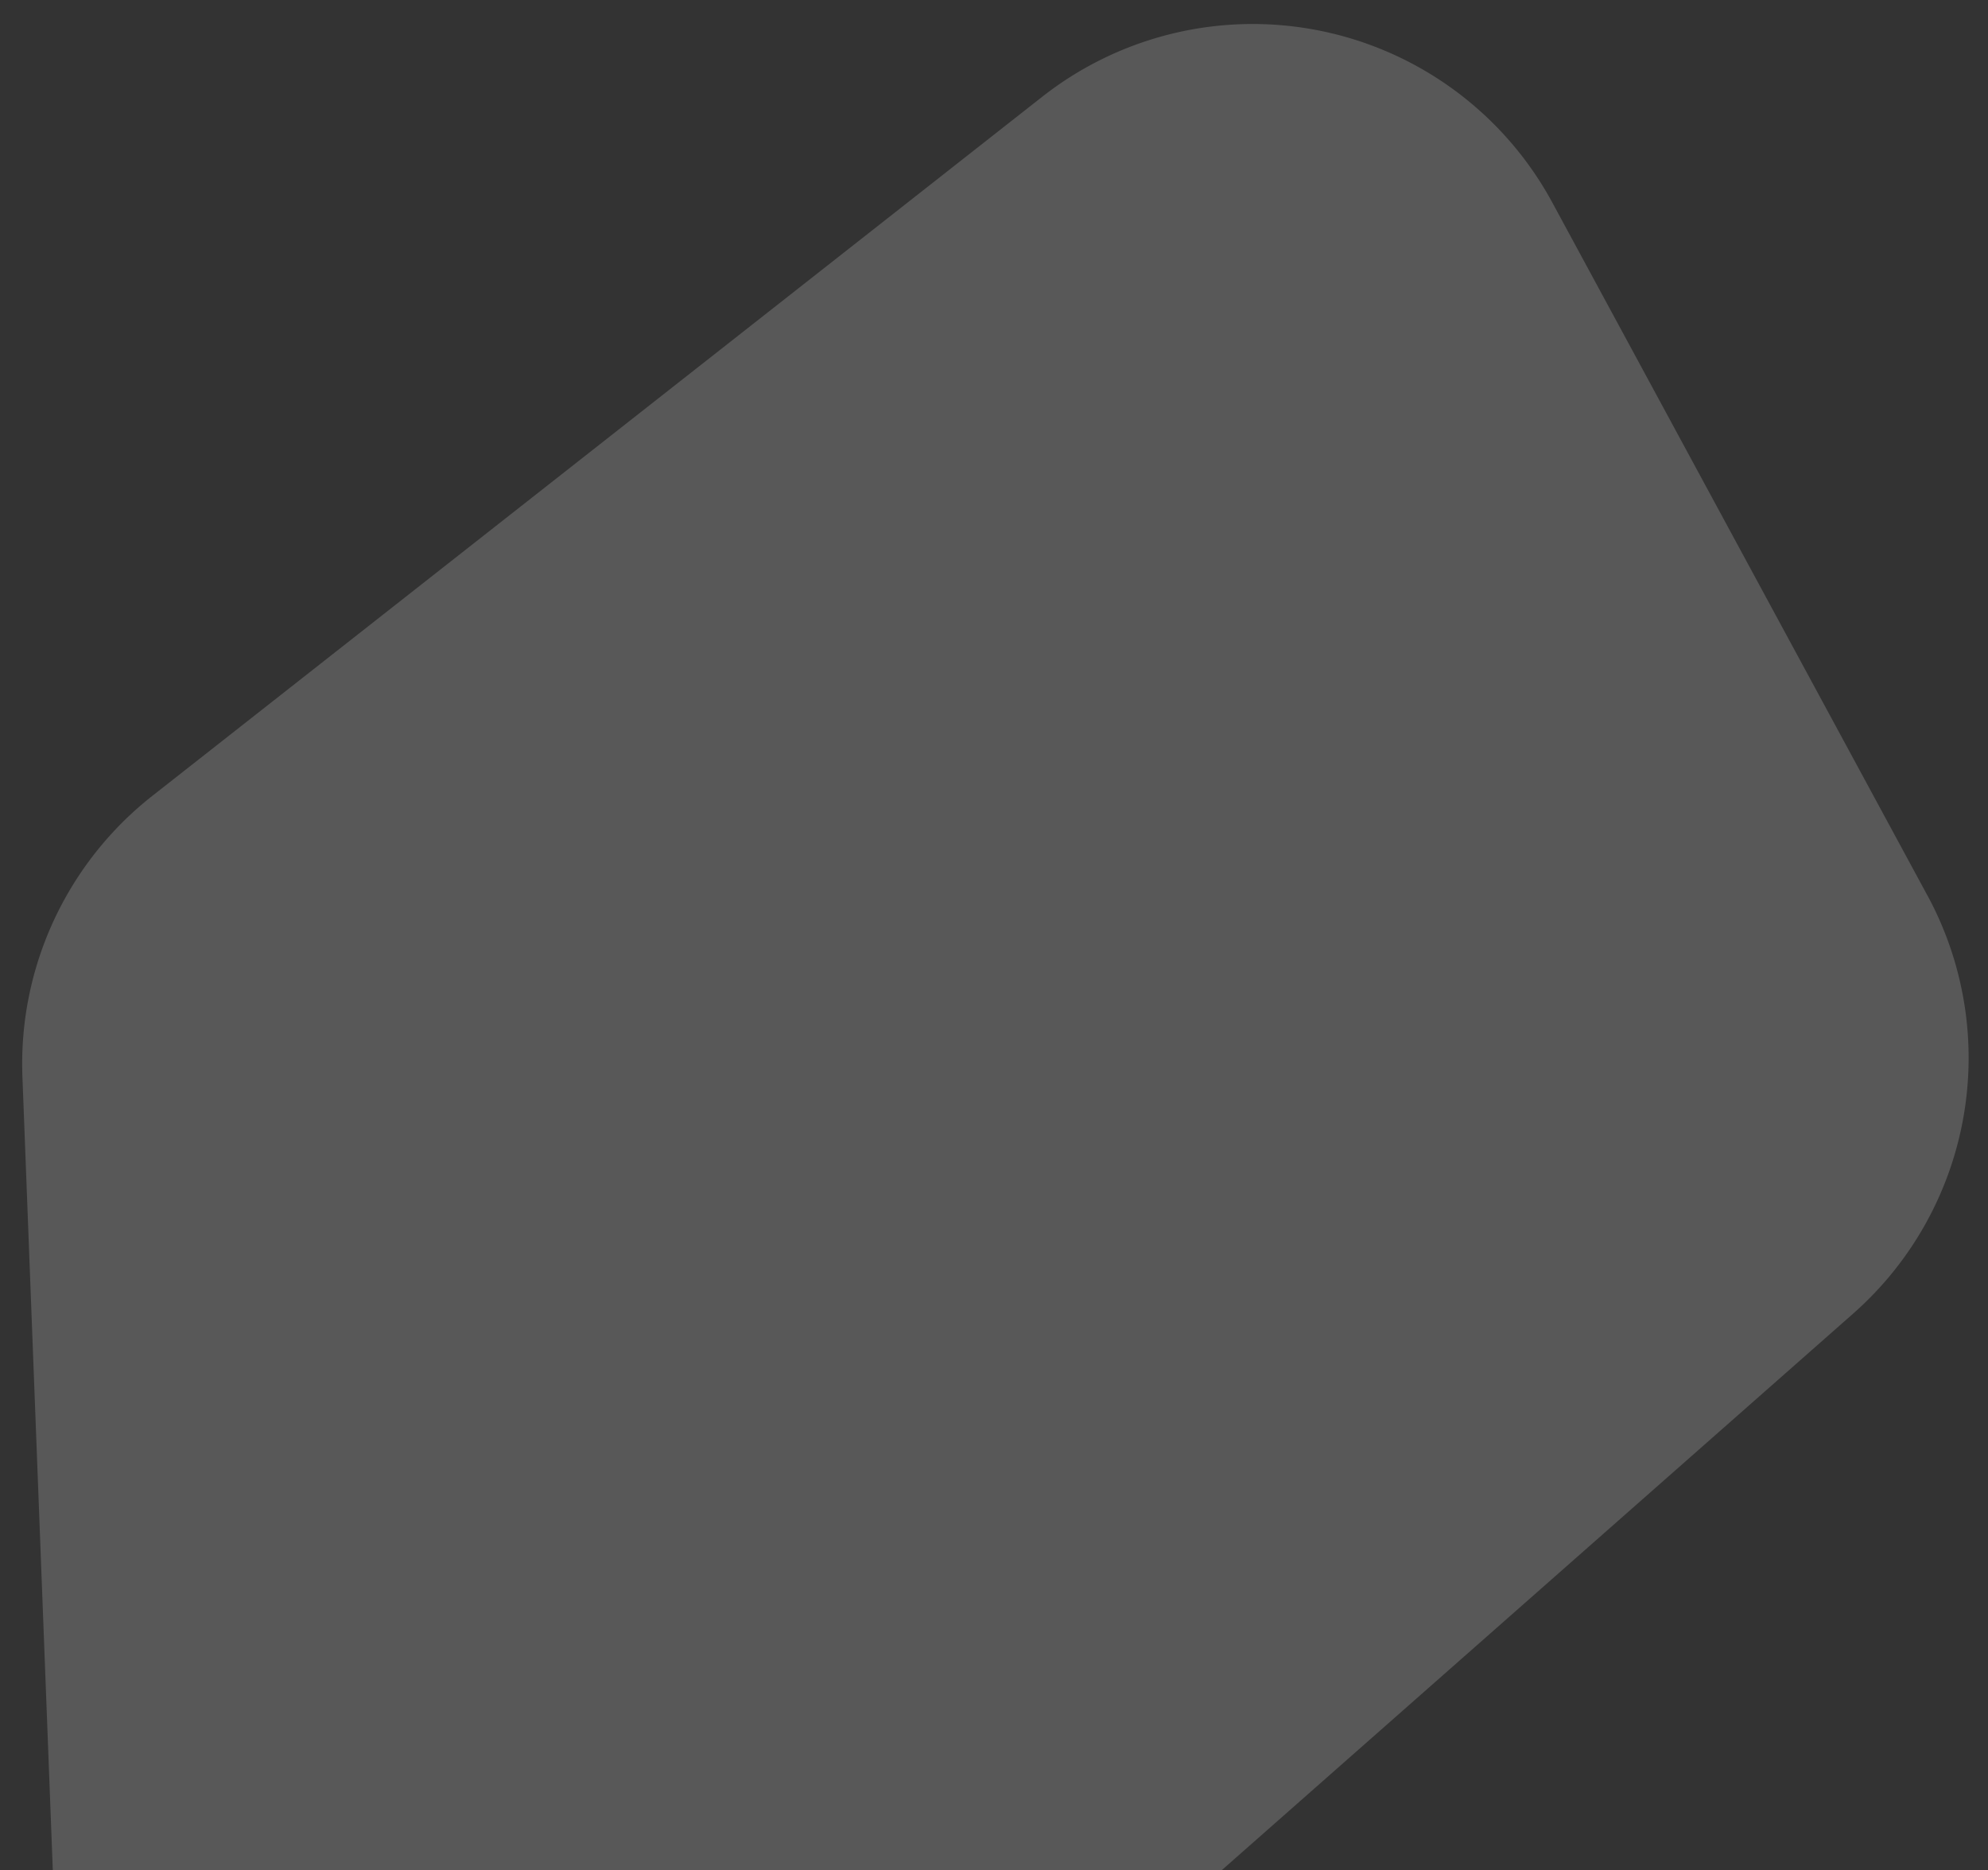 <svg xmlns="http://www.w3.org/2000/svg" xmlns:xlink="http://www.w3.org/1999/xlink" width="379.055" height="356.506" viewBox="0 0 379.055 356.506">
  <rect x="0" y="0" width="379.055" height="356.506" fill="#333333" stroke="none"/>
  <defs>
    <clipPath id="clip-path">
      <rect id="Rectangle_20750" data-name="Rectangle 20750" width="379.055" height="356.506" fill="#fff"/>
    </clipPath>
  </defs>
  <g id="Group_32922" data-name="Group 32922" transform="translate(0 0.005)" opacity="0.18">
    <g id="Group_32917" data-name="Group 32917" transform="translate(0 -0.005)" clip-path="url(#clip-path)">
      <path id="Path_588674" data-name="Path 588674" d="M374.873,178.642,303.34,46.538a64.976,64.976,0,0,0-97.27-20.161L36.431,159.61a64.976,64.976,0,0,0-24.8,53.587l6.049,157.921a64.976,64.976,0,0,0,75.927,61.551l67.87-11.656a64.975,64.975,0,0,0,31.961-15.291L360.7,258.328a64.975,64.975,0,0,0,14.178-79.686" transform="translate(-7.355 -7.925)" fill="#fff"/>
    </g>
  </g>
</svg>
